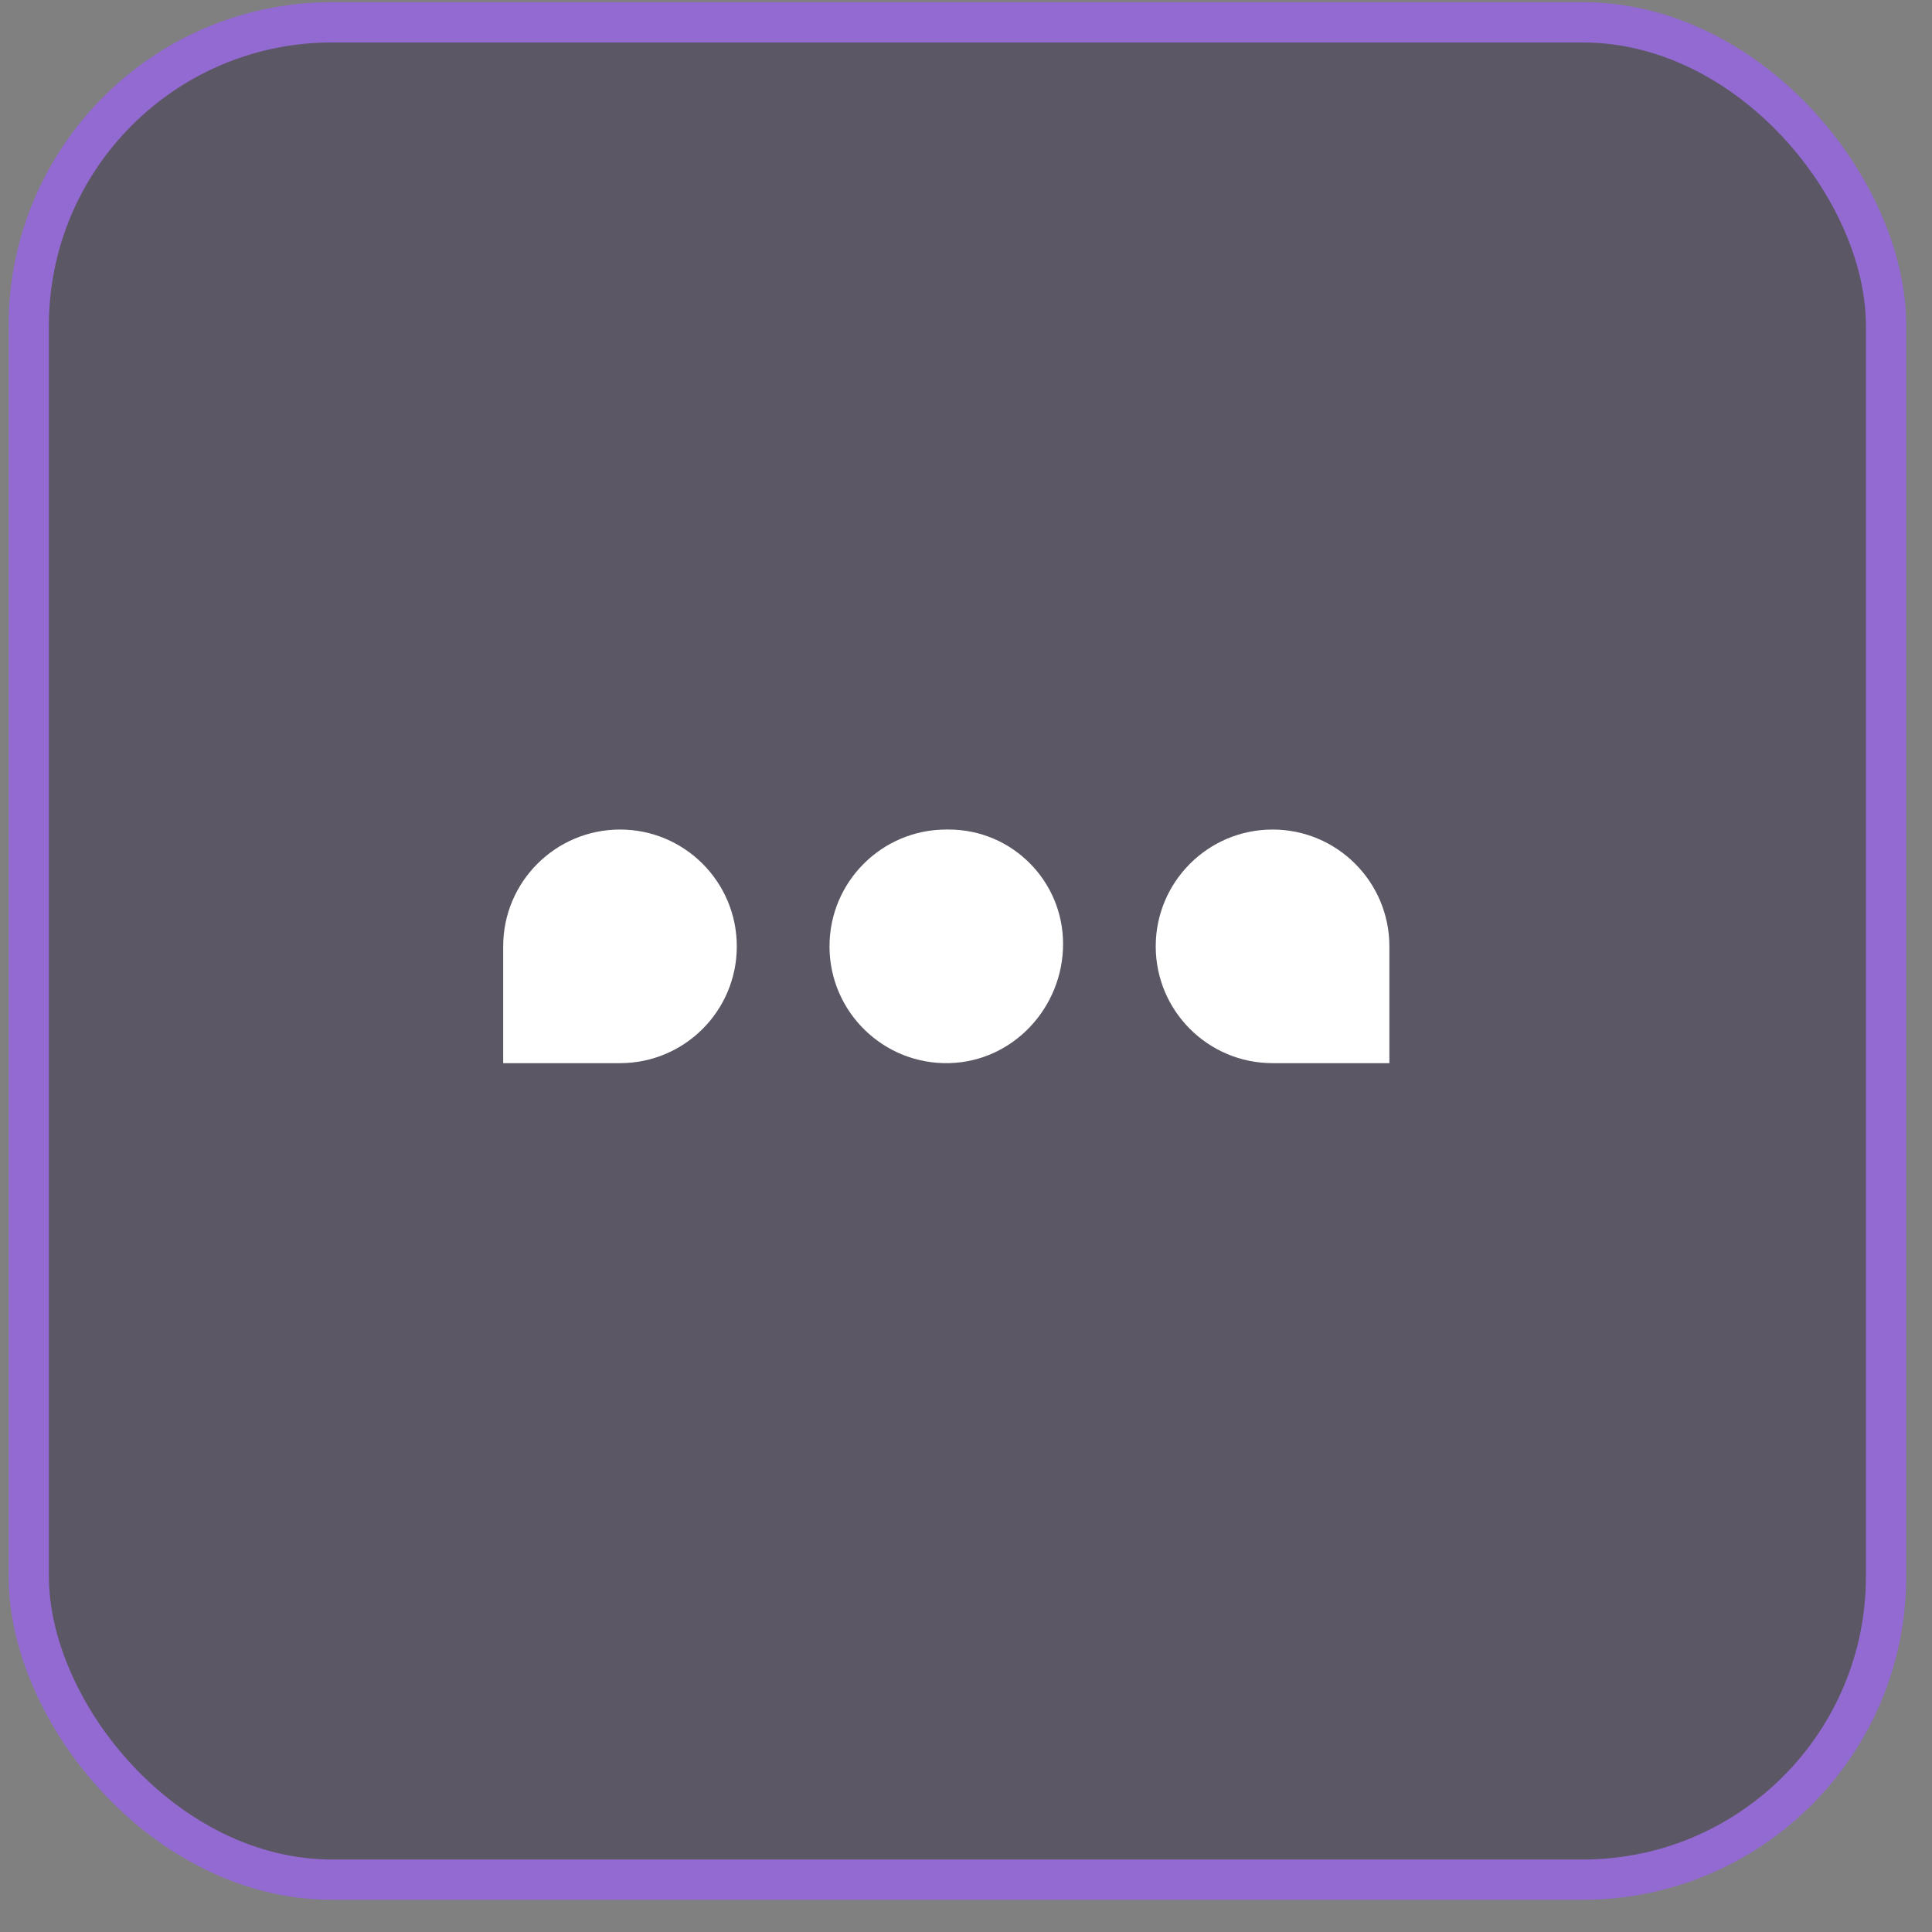 <svg width="49" height="49" viewBox="0 0 49 49" fill="none" xmlns="http://www.w3.org/2000/svg">
<rect x="0" y="0" width="49" height="49" fill="#808080" stroke="none"/>
<rect x="0.729" y="0.566" width="47.106" height="47.106" rx="7.692" fill="#392F49" fill-opacity="0.5"/>
<rect x="0.729" y="0.566" width="47.106" height="47.106" rx="7.692" stroke="#926AD2" stroke-width="1.022"/>
<path d="M18.687 24.002C18.687 25.638 17.361 26.964 15.725 26.964H12.762V24.002C12.762 22.366 14.089 21.039 15.725 21.039C17.361 21.039 18.687 22.366 18.687 24.002Z" fill="white"/>
<path d="M26.962 23.94C26.962 25.554 25.697 26.918 24.084 26.963C22.41 27.009 21.038 25.665 21.038 24.002C21.038 22.366 22.364 21.039 24 21.039H24.062C25.664 21.039 26.962 22.338 26.962 23.94Z" fill="white"/>
<path d="M29.312 24.002C29.312 25.638 30.639 26.964 32.275 26.964H35.238V24.002C35.238 22.366 33.911 21.039 32.275 21.039C30.639 21.039 29.312 22.366 29.312 24.002Z" fill="white"/>
</svg>
